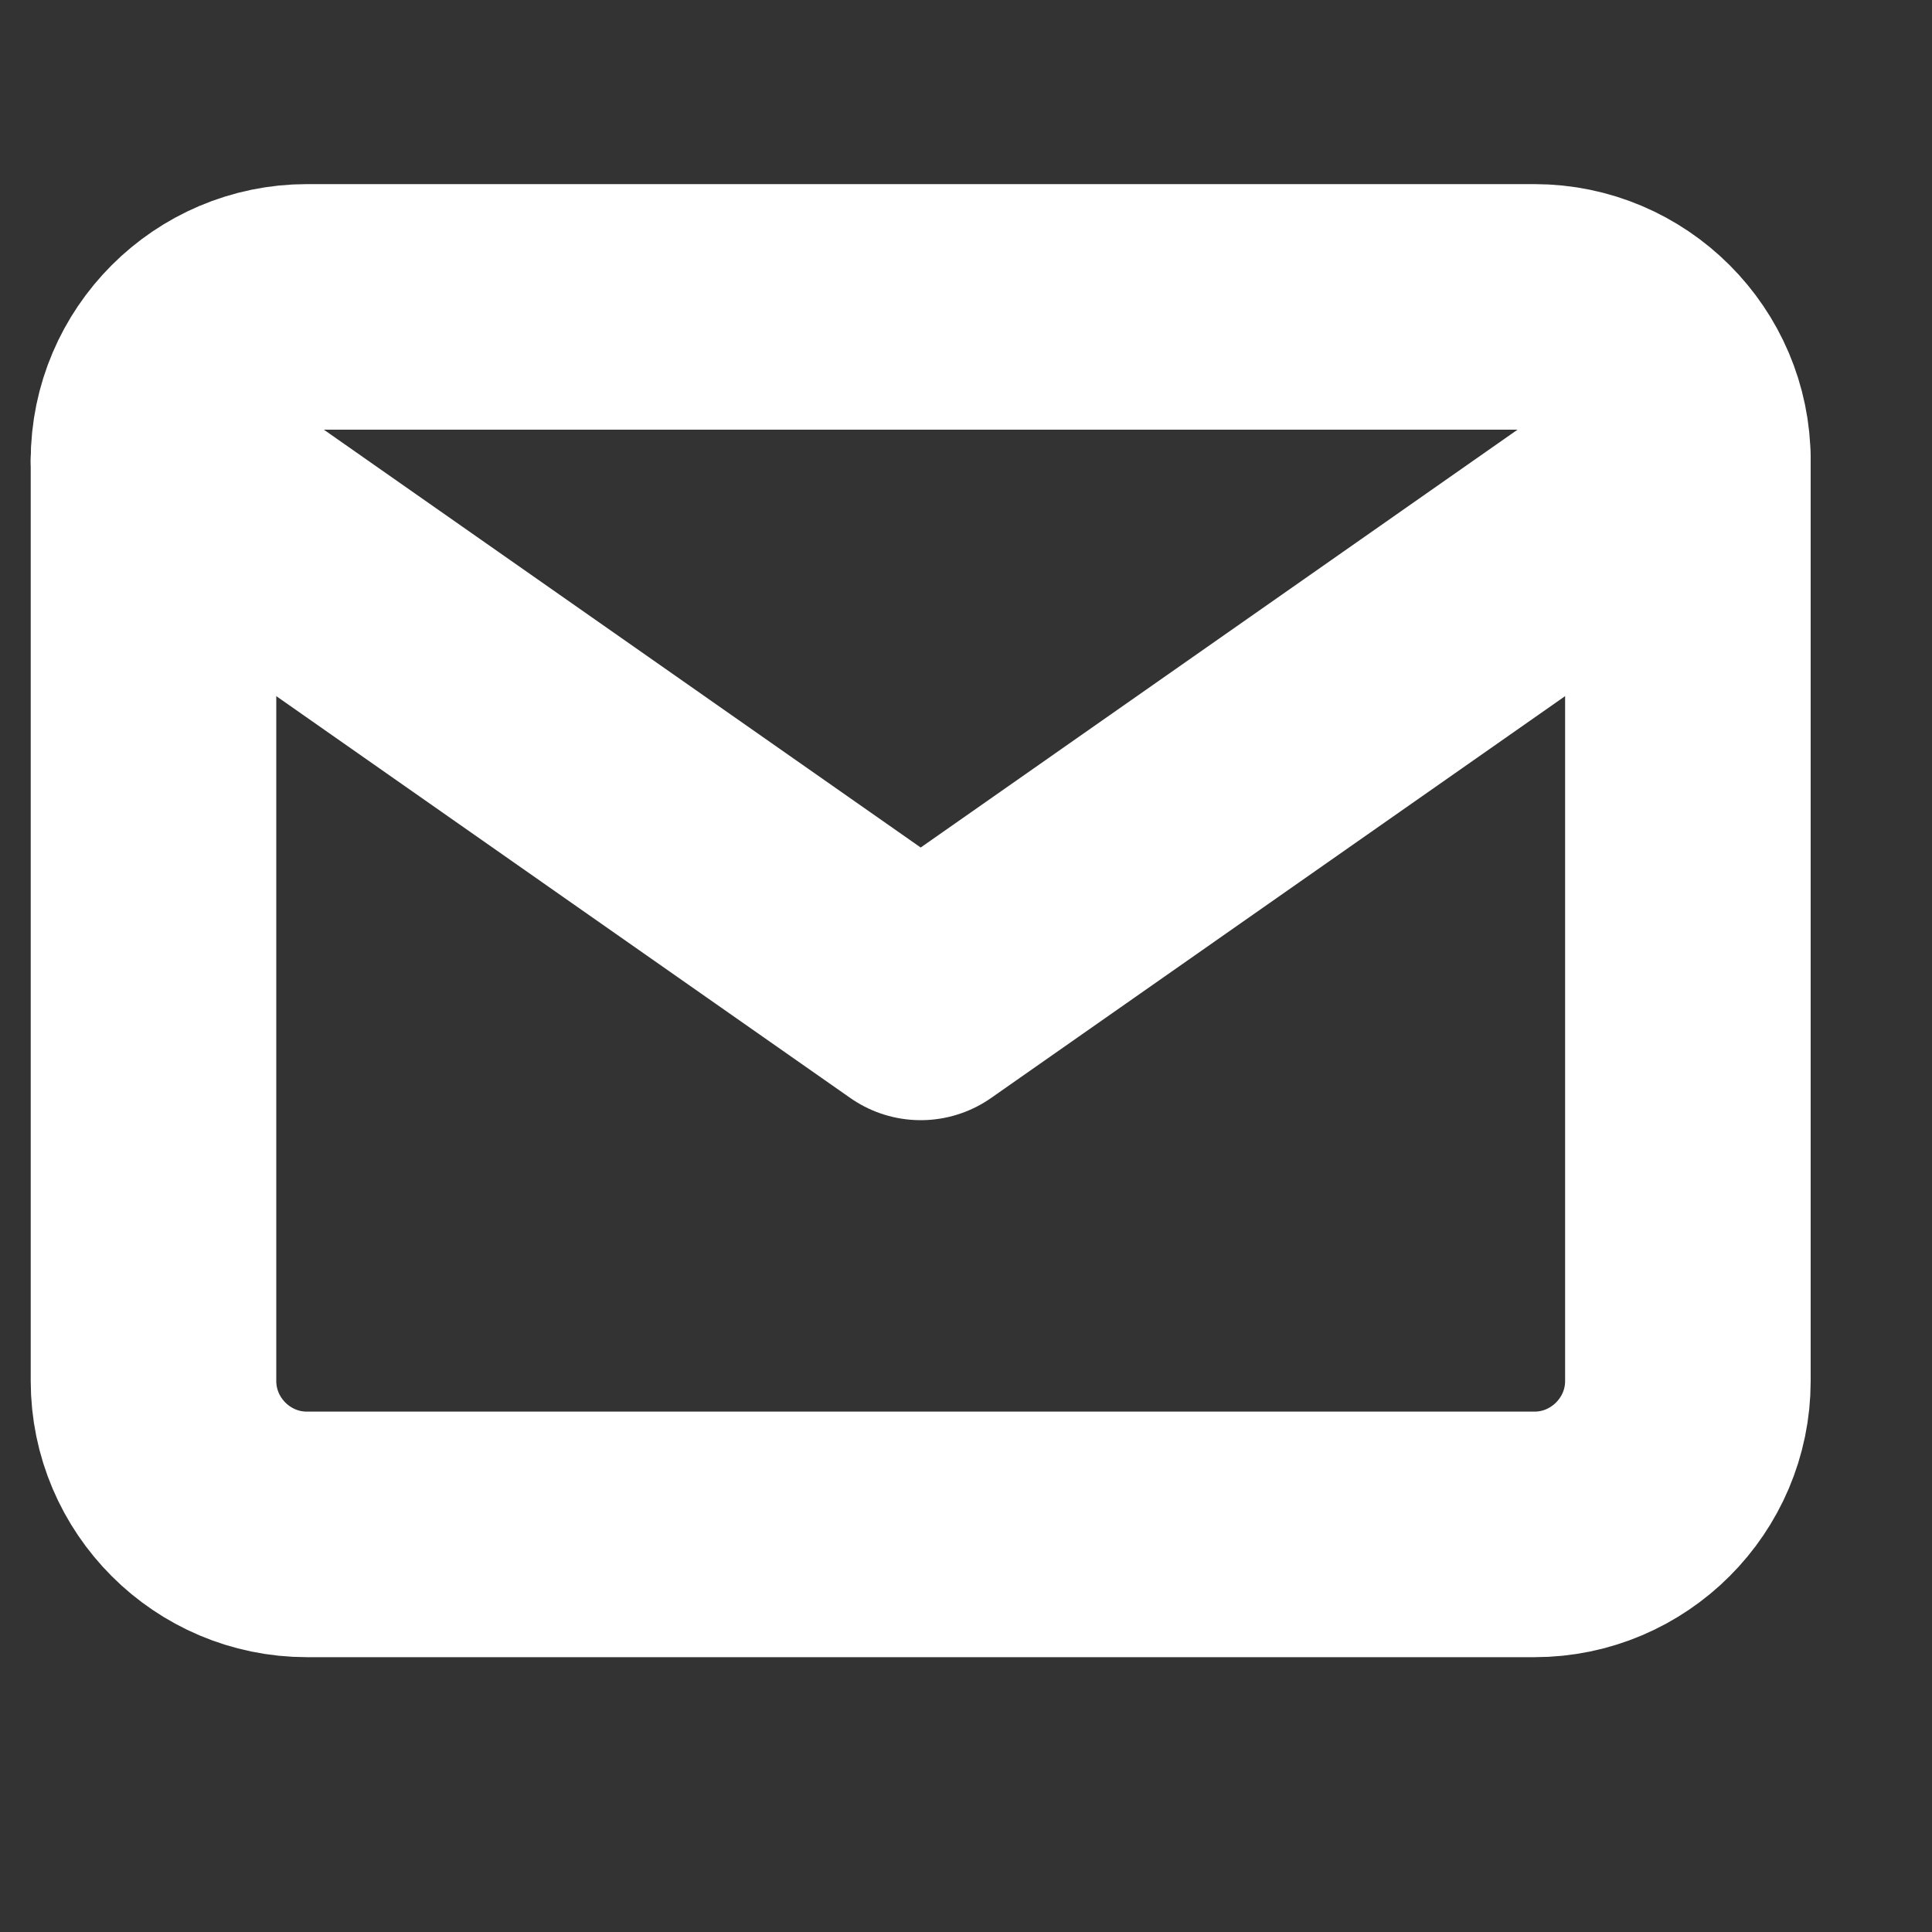 <svg width="20" height="20" viewBox="0 0 20 20" fill="none" xmlns="http://www.w3.org/2000/svg">
<rect x="0" y="0" width="20" height="20" fill="#333333" stroke="none"/>
<path d="M3.177 3.177H15.885C16.758 3.177 17.473 3.892 17.473 4.765V14.296C17.473 15.17 16.758 15.884 15.885 15.884H3.177C2.303 15.884 1.589 15.17 1.589 14.296V4.765C1.589 3.892 2.303 3.177 3.177 3.177Z" stroke="white" stroke-width="2.542" stroke-linecap="round" stroke-linejoin="round"/>
<path d="M17.473 4.765L9.531 10.325L1.589 4.765" stroke="white" stroke-width="2.542" stroke-linecap="round" stroke-linejoin="round"/>
</svg>
